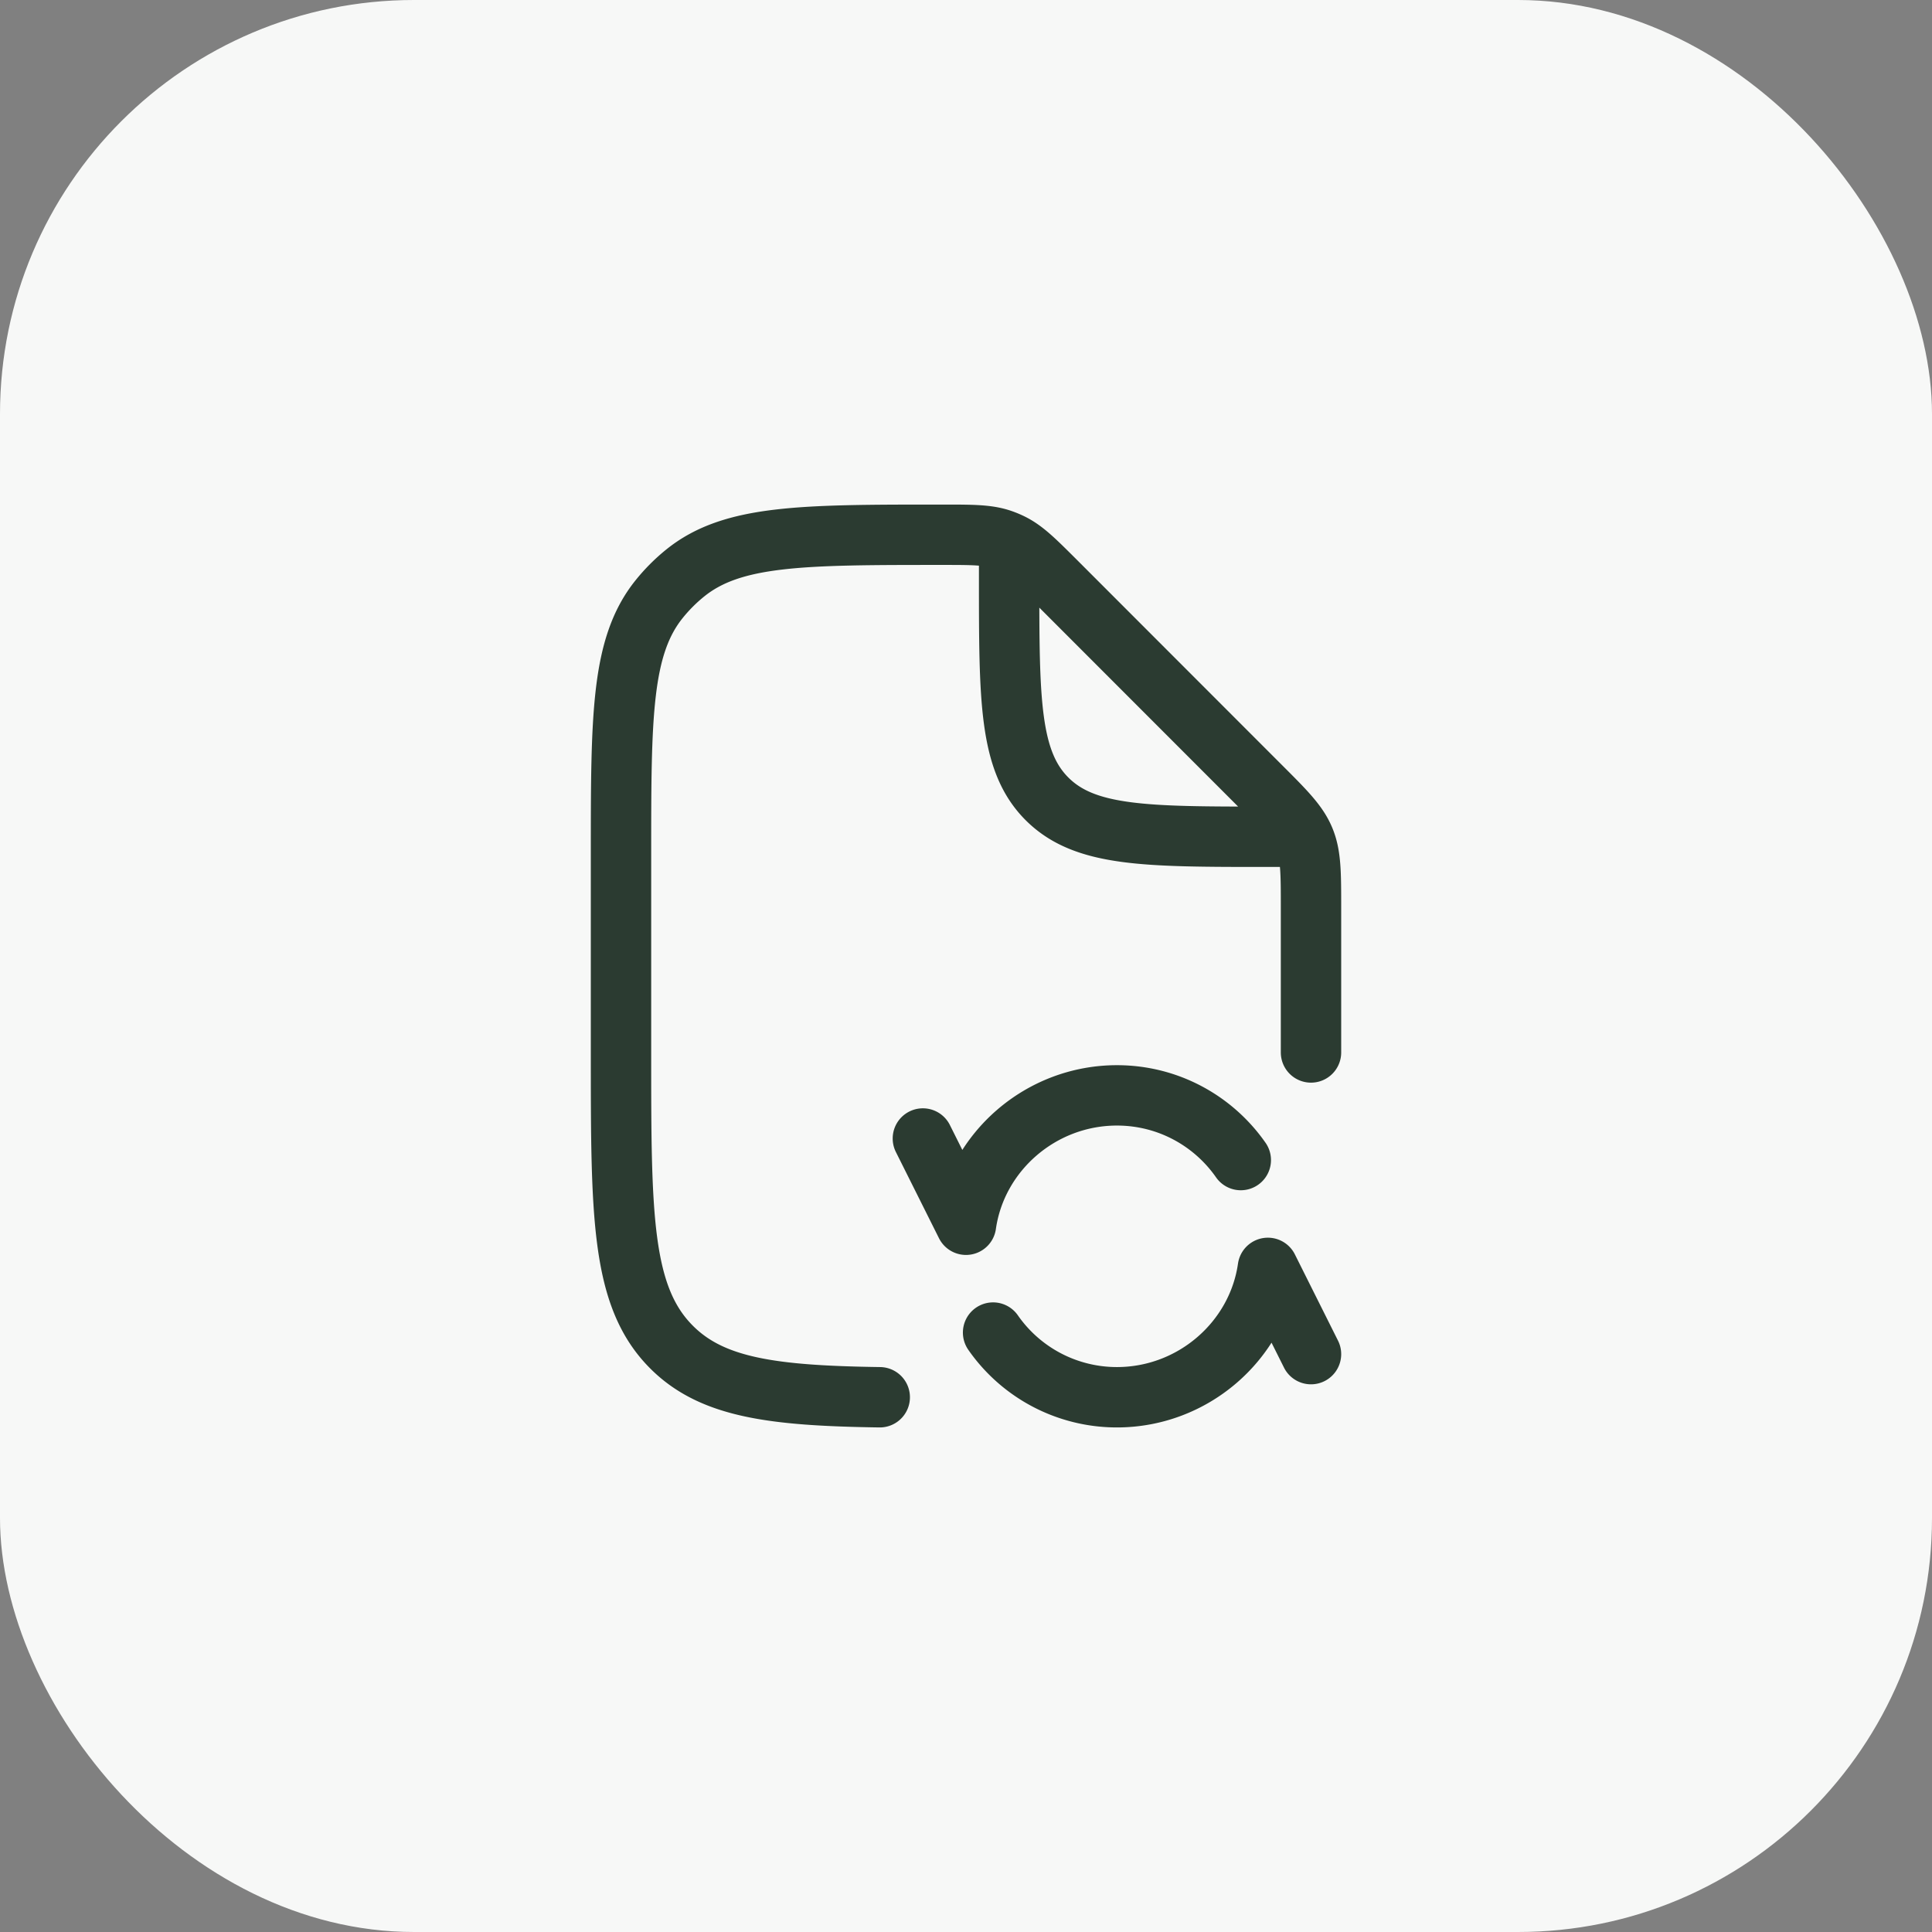 <svg xmlns="http://www.w3.org/2000/svg" width="56" height="56" fill="none"><rect width="100%" height="100%" fill="#808080" stroke="none"/><rect width="56" height="56" fill="#F7F8F7" rx="12"/><path stroke="#2B3B31" stroke-linecap="round" stroke-linejoin="round" stroke-width="1.75" d="M38 30.506v-4.18c0-1.023 0-1.534-.19-1.993-.19-.46-.552-.821-1.275-1.544l-5.92-5.924c-.624-.623-.935-.935-1.322-1.12a2.49 2.49 0 0 0-.246-.102c-.404-.143-.845-.143-1.727-.143-4.056 0-6.085 0-7.458 1.108a4.99 4.99 0 0 0-.754.755C18 18.736 18 20.765 18 24.823v5.683c0 4.717 0 7.075 1.465 8.54 1.178 1.18 2.936 1.41 6.035 1.454m3.75-24.375v.625c0 3.538 0 5.306 1.098 6.405 1.099 1.099 2.867 1.099 6.402 1.099h.625"/><path stroke="#2B3B31" stroke-linecap="round" stroke-linejoin="round" stroke-width="1.75" d="M26.75 33 28 35.5c.303-2.12 2.171-3.75 4.375-3.75 1.487 0 2.8.742 3.59 1.875M38 39.25l-1.25-2.5c-.303 2.12-2.171 3.75-4.375 3.75a4.37 4.37 0 0 1-3.59-1.875"/></svg>
